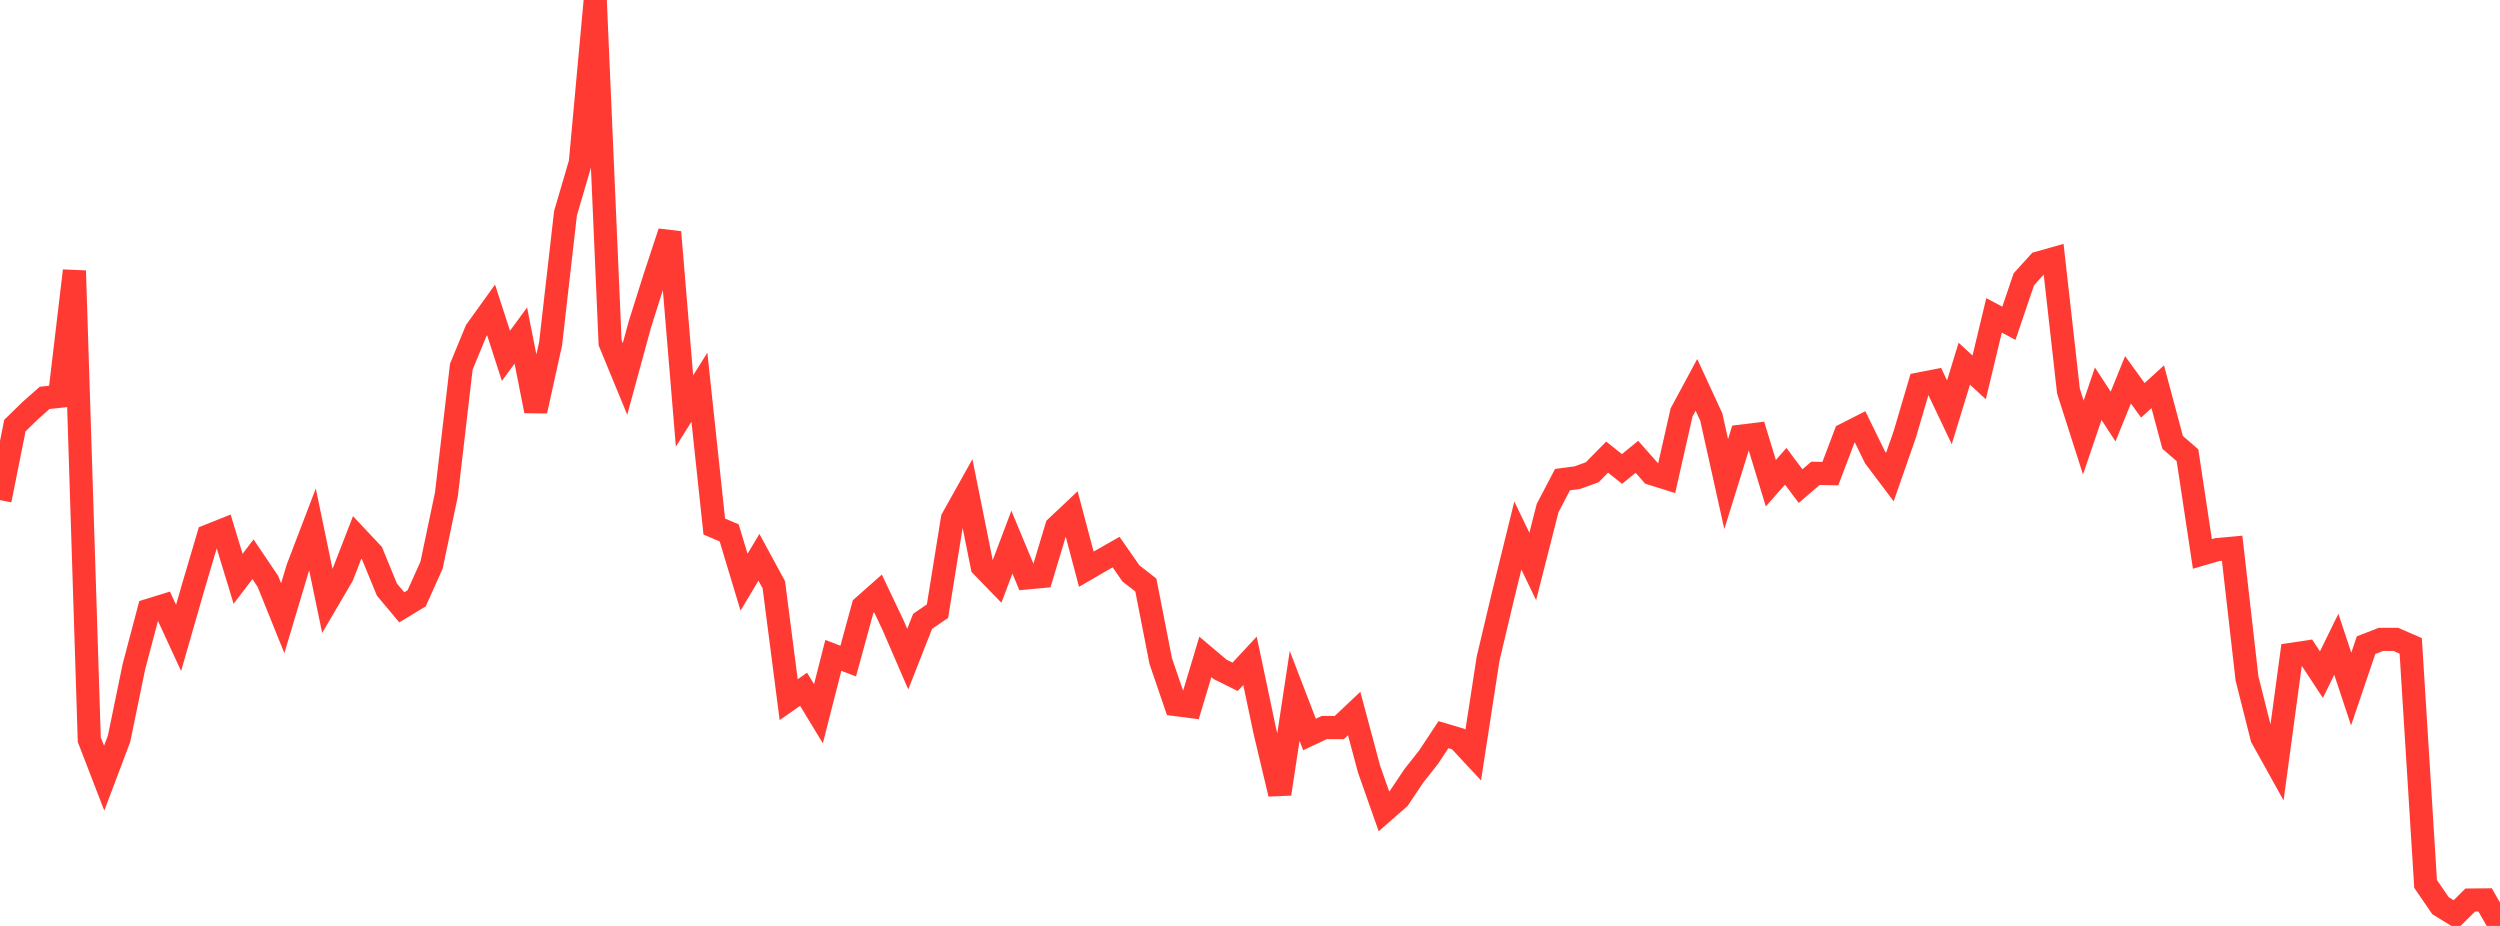 <?xml version="1.0" standalone="no"?>
<!DOCTYPE svg PUBLIC "-//W3C//DTD SVG 1.1//EN" "http://www.w3.org/Graphics/SVG/1.1/DTD/svg11.dtd">

<svg width="135" height="50" viewBox="0 0 135 50" preserveAspectRatio="none" 
  xmlns="http://www.w3.org/2000/svg"
  xmlns:xlink="http://www.w3.org/1999/xlink">


<polyline points="0.0, 27.006 0.804, 22.981 1.607, 22.196 2.411, 21.484 3.214, 21.4 4.018, 14.621 4.821, 39.938 5.625, 42.022 6.429, 39.893 7.232, 35.997 8.036, 32.952 8.839, 32.704 9.643, 34.448 10.446, 31.656 11.25, 28.94 12.054, 28.618 12.857, 31.255 13.661, 30.2 14.464, 31.39 15.268, 33.384 16.071, 30.698 16.875, 28.594 17.679, 32.464 18.482, 31.095 19.286, 29.023 20.089, 29.878 20.893, 31.837 21.696, 32.796 22.5, 32.308 23.304, 30.517 24.107, 26.694 24.911, 19.801 25.714, 17.855 26.518, 16.736 27.321, 19.215 28.125, 18.119 28.929, 22.194 29.732, 18.564 30.536, 11.521 31.339, 8.781 32.143, 0.0 32.946, 18.511 33.75, 20.464 34.554, 17.515 35.357, 14.971 36.161, 12.535 36.964, 22.193 37.768, 20.908 38.571, 28.434 39.375, 28.775 40.179, 31.439 40.982, 30.094 41.786, 31.576 42.589, 37.782 43.393, 37.219 44.196, 38.542 45.0, 35.391 45.804, 35.698 46.607, 32.758 47.411, 32.046 48.214, 33.734 49.018, 35.592 49.821, 33.551 50.625, 33.003 51.429, 28.014 52.232, 26.577 53.036, 30.58 53.839, 31.407 54.643, 29.275 55.446, 31.207 56.25, 31.132 57.054, 28.46 57.857, 27.703 58.661, 30.737 59.464, 30.271 60.268, 29.813 61.071, 30.965 61.875, 31.591 62.679, 35.695 63.482, 38.046 64.286, 38.15 65.089, 35.472 65.893, 36.15 66.696, 36.548 67.5, 35.684 68.304, 39.495 69.107, 42.871 69.911, 37.576 70.714, 39.662 71.518, 39.285 72.321, 39.29 73.125, 38.531 73.929, 41.534 74.732, 43.812 75.536, 43.108 76.339, 41.906 77.143, 40.888 77.946, 39.672 78.75, 39.911 79.554, 40.775 80.357, 35.568 81.161, 32.177 81.964, 28.918 82.768, 30.59 83.571, 27.436 84.375, 25.9 85.179, 25.793 85.982, 25.501 86.786, 24.684 87.589, 25.325 88.393, 24.668 89.196, 25.576 90.0, 25.827 90.804, 22.273 91.607, 20.784 92.411, 22.525 93.214, 26.141 94.018, 23.553 94.821, 23.454 95.625, 26.093 96.429, 25.179 97.232, 26.25 98.036, 25.56 98.839, 25.575 99.643, 23.457 100.446, 23.05 101.25, 24.694 102.054, 25.761 102.857, 23.458 103.661, 20.731 104.464, 20.574 105.268, 22.265 106.071, 19.639 106.875, 20.38 107.679, 17.03 108.482, 17.456 109.286, 15.084 110.089, 14.198 110.893, 13.97 111.696, 21.116 112.5, 23.628 113.304, 21.262 114.107, 22.494 114.911, 20.51 115.714, 21.618 116.518, 20.884 117.321, 23.886 118.125, 24.585 118.929, 29.912 119.732, 29.679 120.536, 29.605 121.339, 36.643 122.143, 39.831 122.946, 41.275 123.75, 35.332 124.554, 35.211 125.357, 36.432 126.161, 34.791 126.964, 37.209 127.768, 34.838 128.571, 34.527 129.375, 34.527 130.179, 34.878 130.982, 47.733 131.786, 48.907 132.589, 49.399 133.393, 48.603 134.196, 48.595 135.0, 50.0" fill="none" stroke="#ff3a33" stroke-width="1.25"/>

</svg>